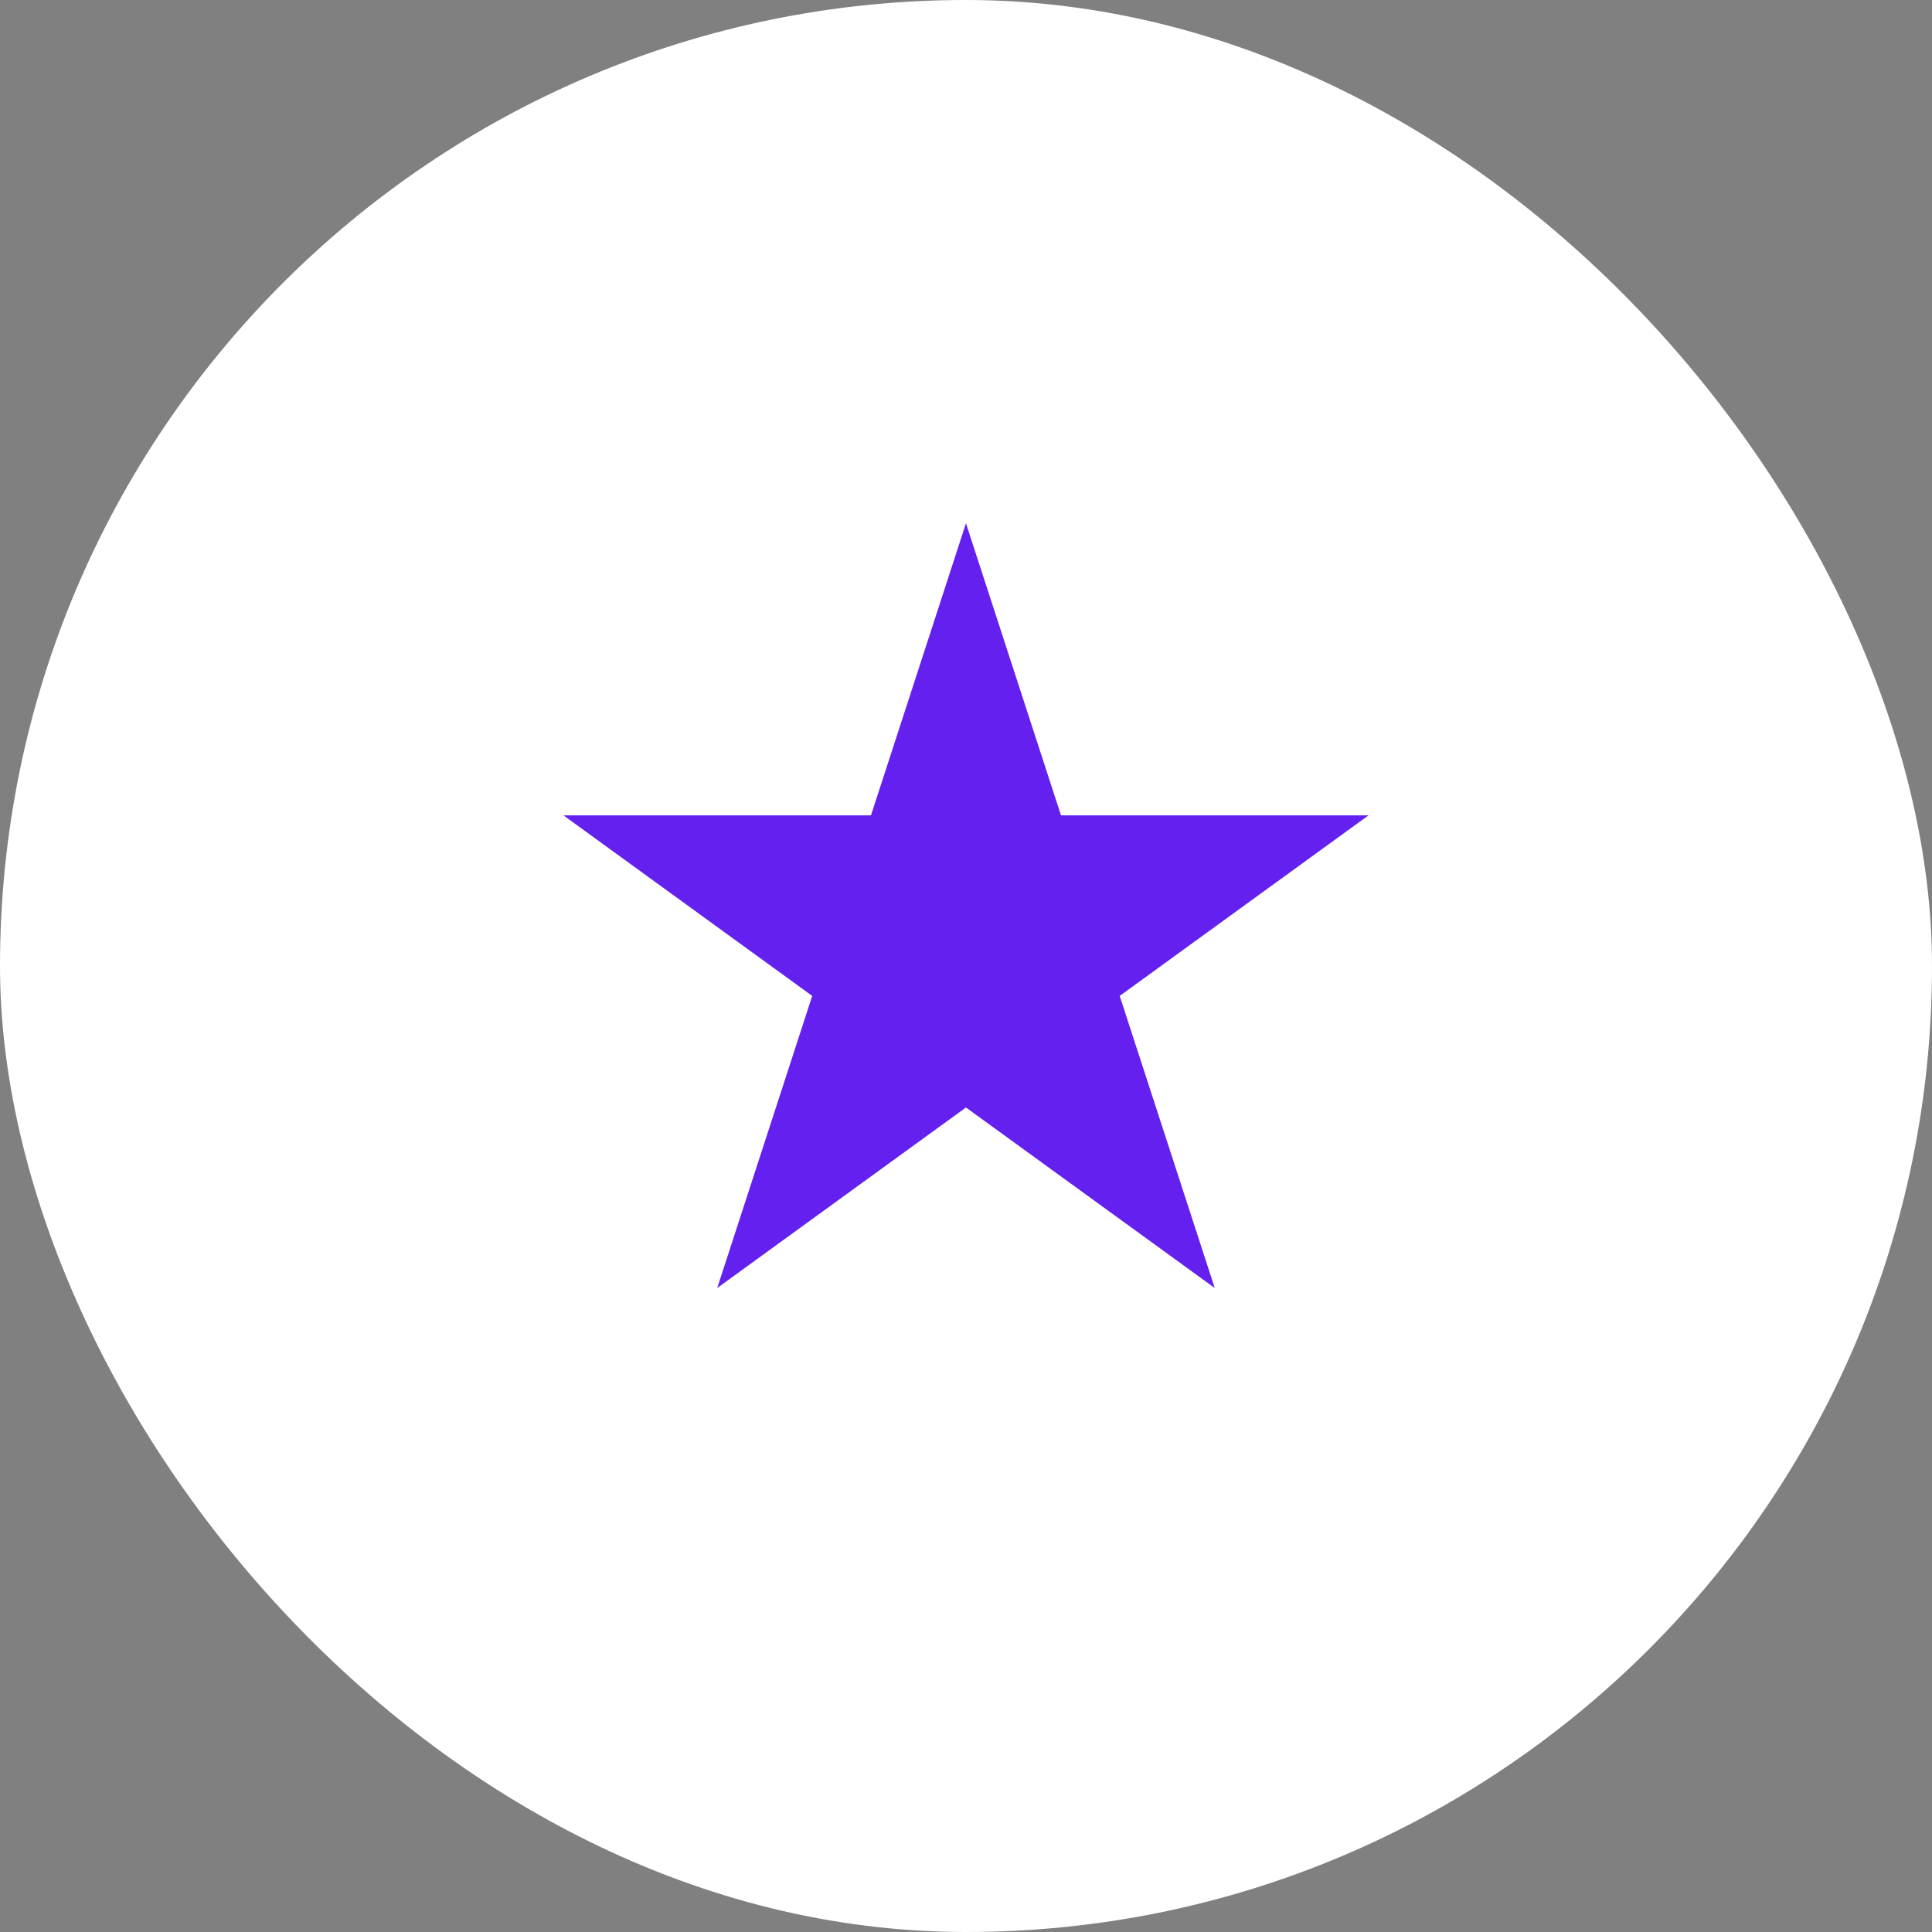 <svg width="52" height="52" viewBox="0 0 52 52" fill="none" xmlns="http://www.w3.org/2000/svg">
<rect x="0" y="0" width="52" height="52" fill="#808080" stroke="none"/>
<rect width="52" height="52" rx="26" fill="white"/>
<path d="M36.833 21.946H28.557L25.999 14.084L23.442 21.946H15.166L21.861 26.805L19.304 34.667L25.999 29.808L32.695 34.667L30.137 26.805L36.833 21.946Z" fill="#6320EE"/>
</svg>

